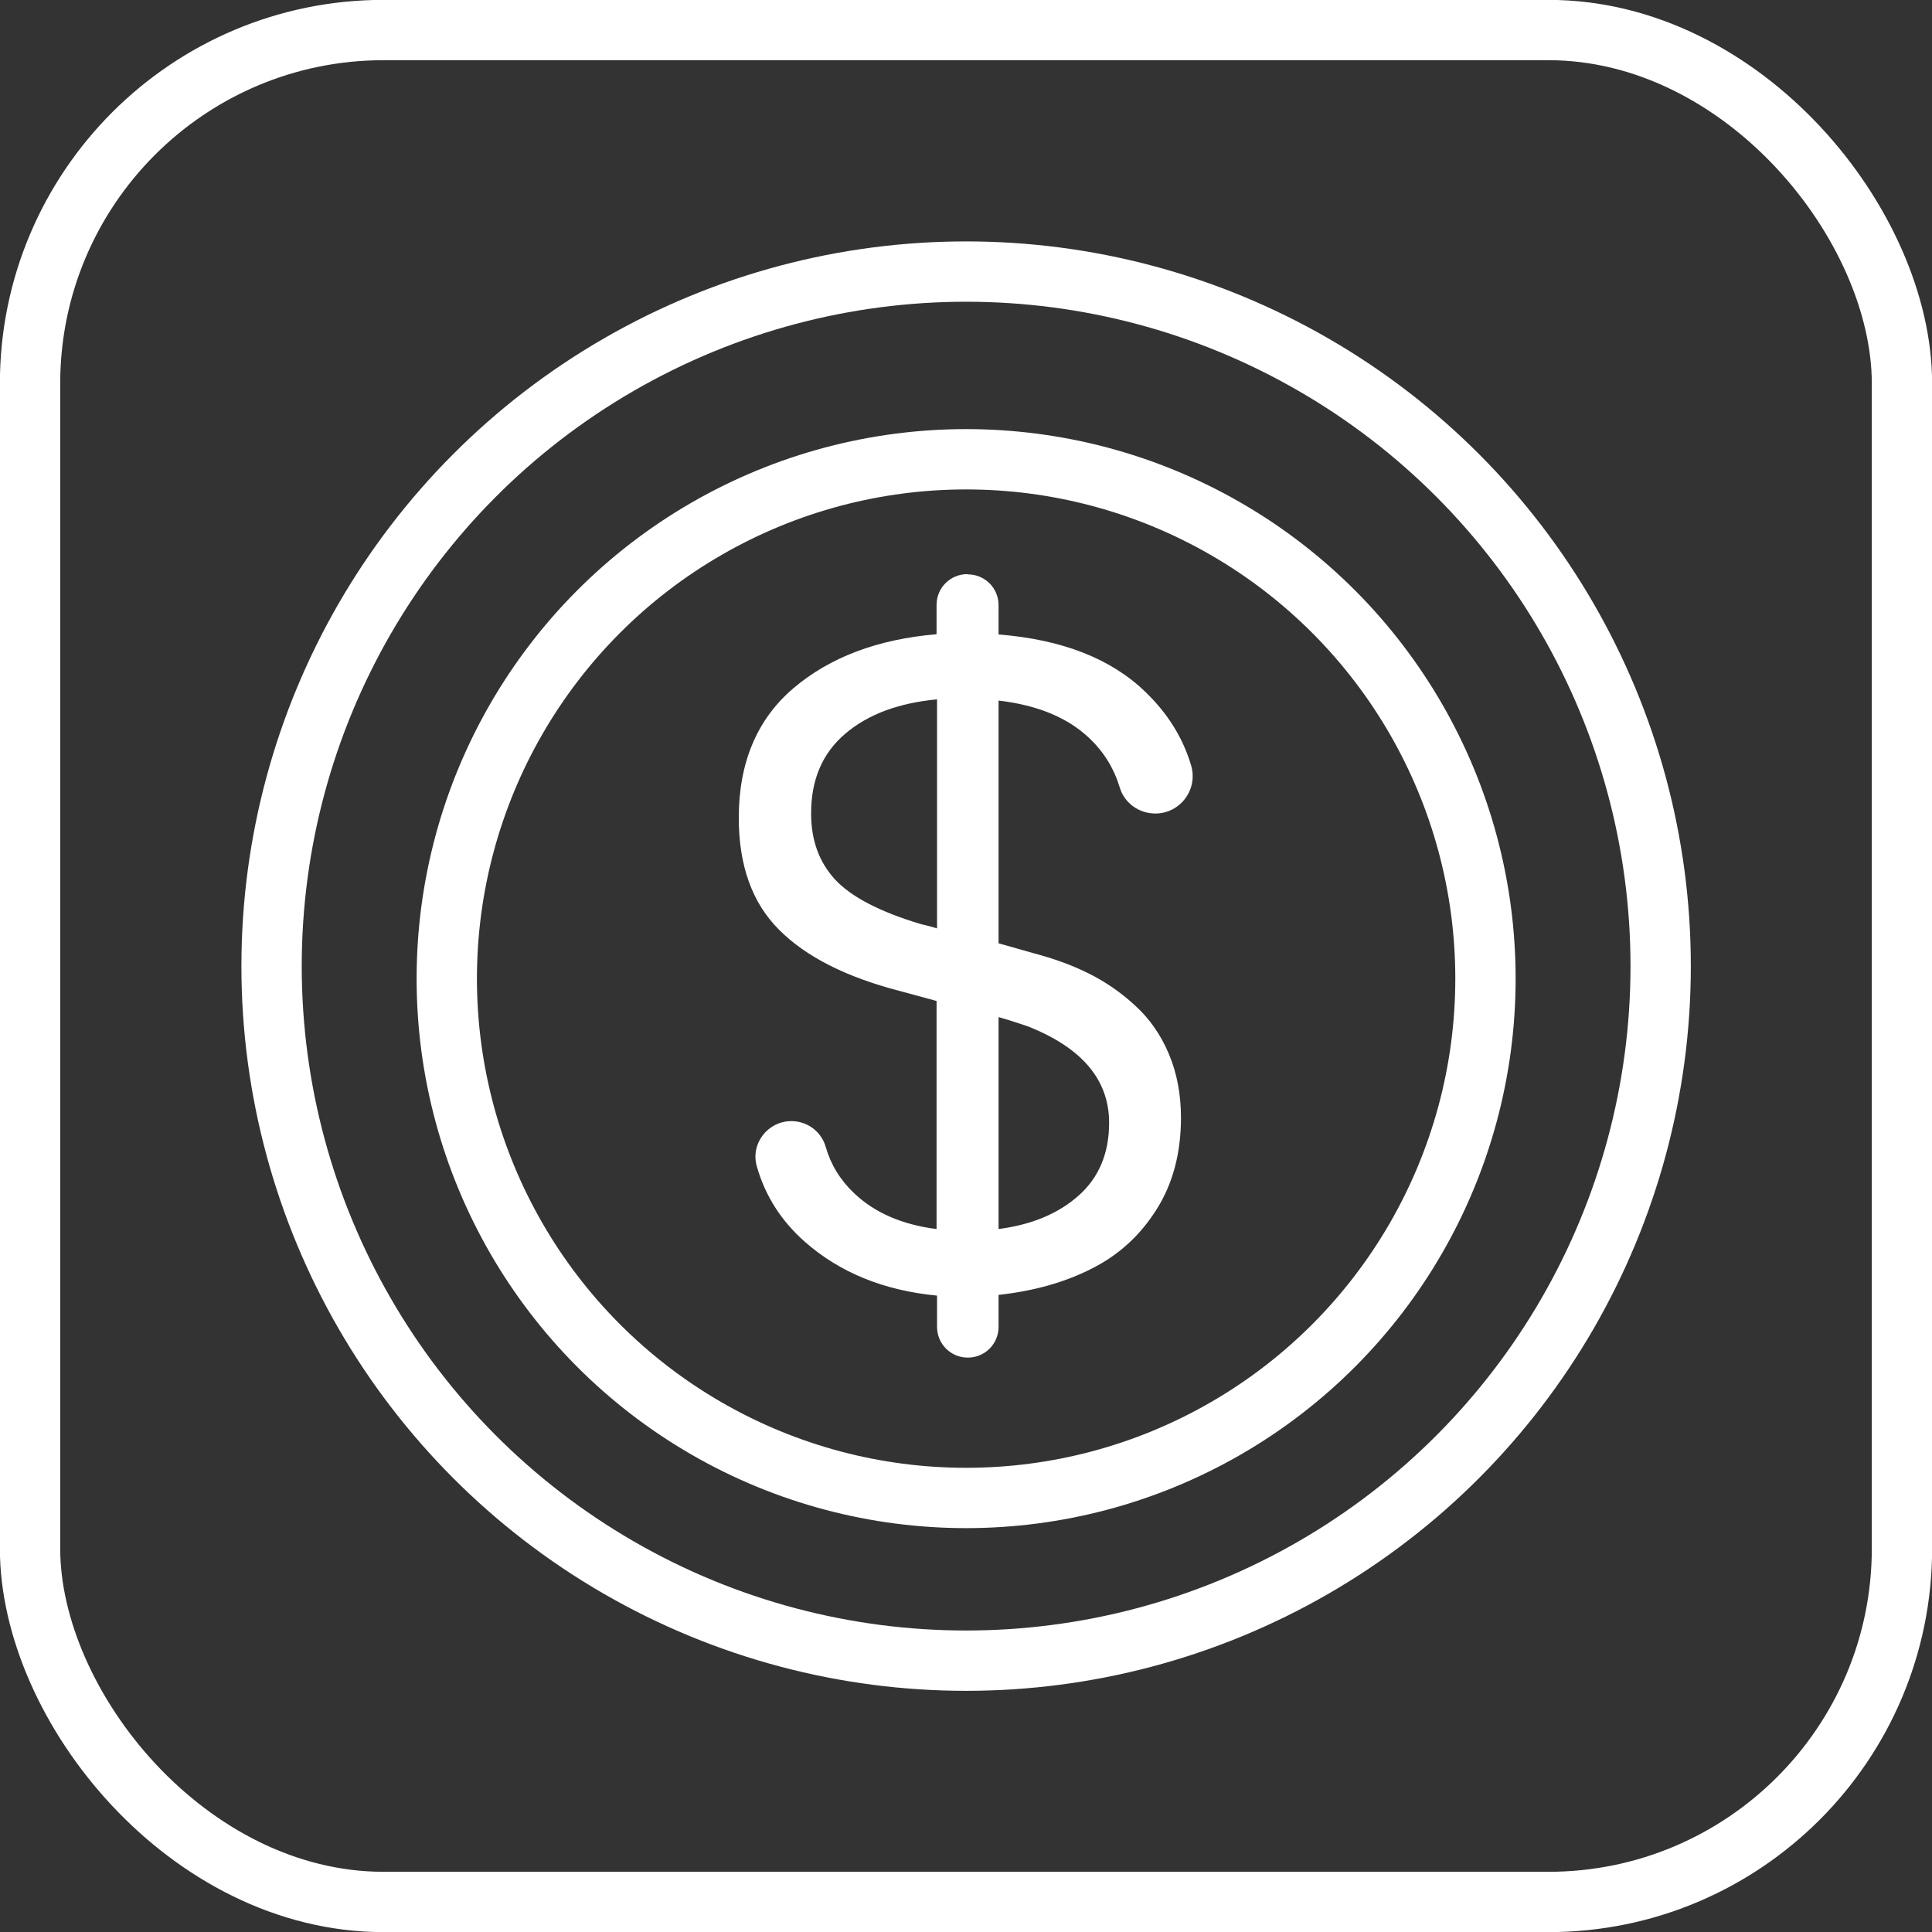 <?xml version="1.0" encoding="UTF-8"?>
<svg xmlns="http://www.w3.org/2000/svg" id="_Слой_2" data-name="Слой 2" viewBox="0 0 80.39 80.39">
  <rect x="0" y="0" width="80.39" height="80.39" fill="#333333" stroke="none"/>
  <defs>
    <style>
      .cls-1 {
        fill: #fff;
      }

      .cls-2 {
        fill: none;
        stroke: #fff;
        stroke-miterlimit: 10;
        stroke-width: 2.51px;
      }
    </style>
  </defs>
  <g id="_Слой_3" data-name="Слой 3">
    <rect class="cls-2" x="1.25" y="1.25" width="77.89" height="77.89" rx="14.71" ry="14.71"></rect>
    <circle class="cls-2" cx="40.2" cy="40.2" r="28.9"></circle>
    <circle class="cls-2" cx="40.2" cy="40.72" r="21.61"></circle>
    <path class="cls-1" d="M40.27,23.9h0c.71,0,1.28,.57,1.28,1.28v1.22c2.65,.21,4.69,1.01,6.12,2.4,.92,.89,1.55,1.9,1.89,3.04,.3,1-.44,2.01-1.49,2.01h0c-.68,0-1.29-.44-1.48-1.09-.24-.79-.66-1.48-1.28-2.06-.89-.84-2.14-1.36-3.76-1.55v10.1l1.48,.42c.8,.21,1.55,.48,2.24,.82,.69,.34,1.34,.78,1.94,1.33,.61,.55,1.08,1.22,1.42,2.02,.34,.8,.51,1.69,.51,2.67,0,1.47-.34,2.75-1.02,3.82-.68,1.08-1.58,1.9-2.7,2.46-1.12,.57-2.41,.93-3.87,1.09v1.33c0,.71-.57,1.28-1.28,1.28h0c-.71,0-1.28-.57-1.28-1.28v-1.3c-2.2-.21-4.03-.95-5.49-2.23-.99-.87-1.66-1.92-2.01-3.15-.27-.95,.46-1.88,1.44-1.88h0c.67,0,1.25,.44,1.43,1.08,.21,.73,.6,1.37,1.18,1.92,.85,.81,2,1.31,3.43,1.49v-9.49l-1.55-.42c-2.23-.58-3.9-1.43-5.01-2.55-1.11-1.11-1.67-2.66-1.67-4.65,0-2.3,.76-4.1,2.27-5.39,1.52-1.29,3.5-2.04,5.96-2.25v-1.22c0-.71,.57-1.28,1.28-1.28Zm5.88,22.82c0-1.79-1.13-3.13-3.4-4.02-.47-.16-.88-.29-1.2-.38v8.82c1.39-.18,2.5-.65,3.34-1.4s1.26-1.76,1.26-3.02Zm-12.4-12.87c0,1.11,.33,2.02,1,2.75,.67,.72,1.86,1.34,3.56,1.85,.3,.07,.53,.13,.68,.18v-9.53c-1.59,.15-2.87,.62-3.82,1.43s-1.42,1.91-1.42,3.31Z"></path>
  </g>
</svg>
